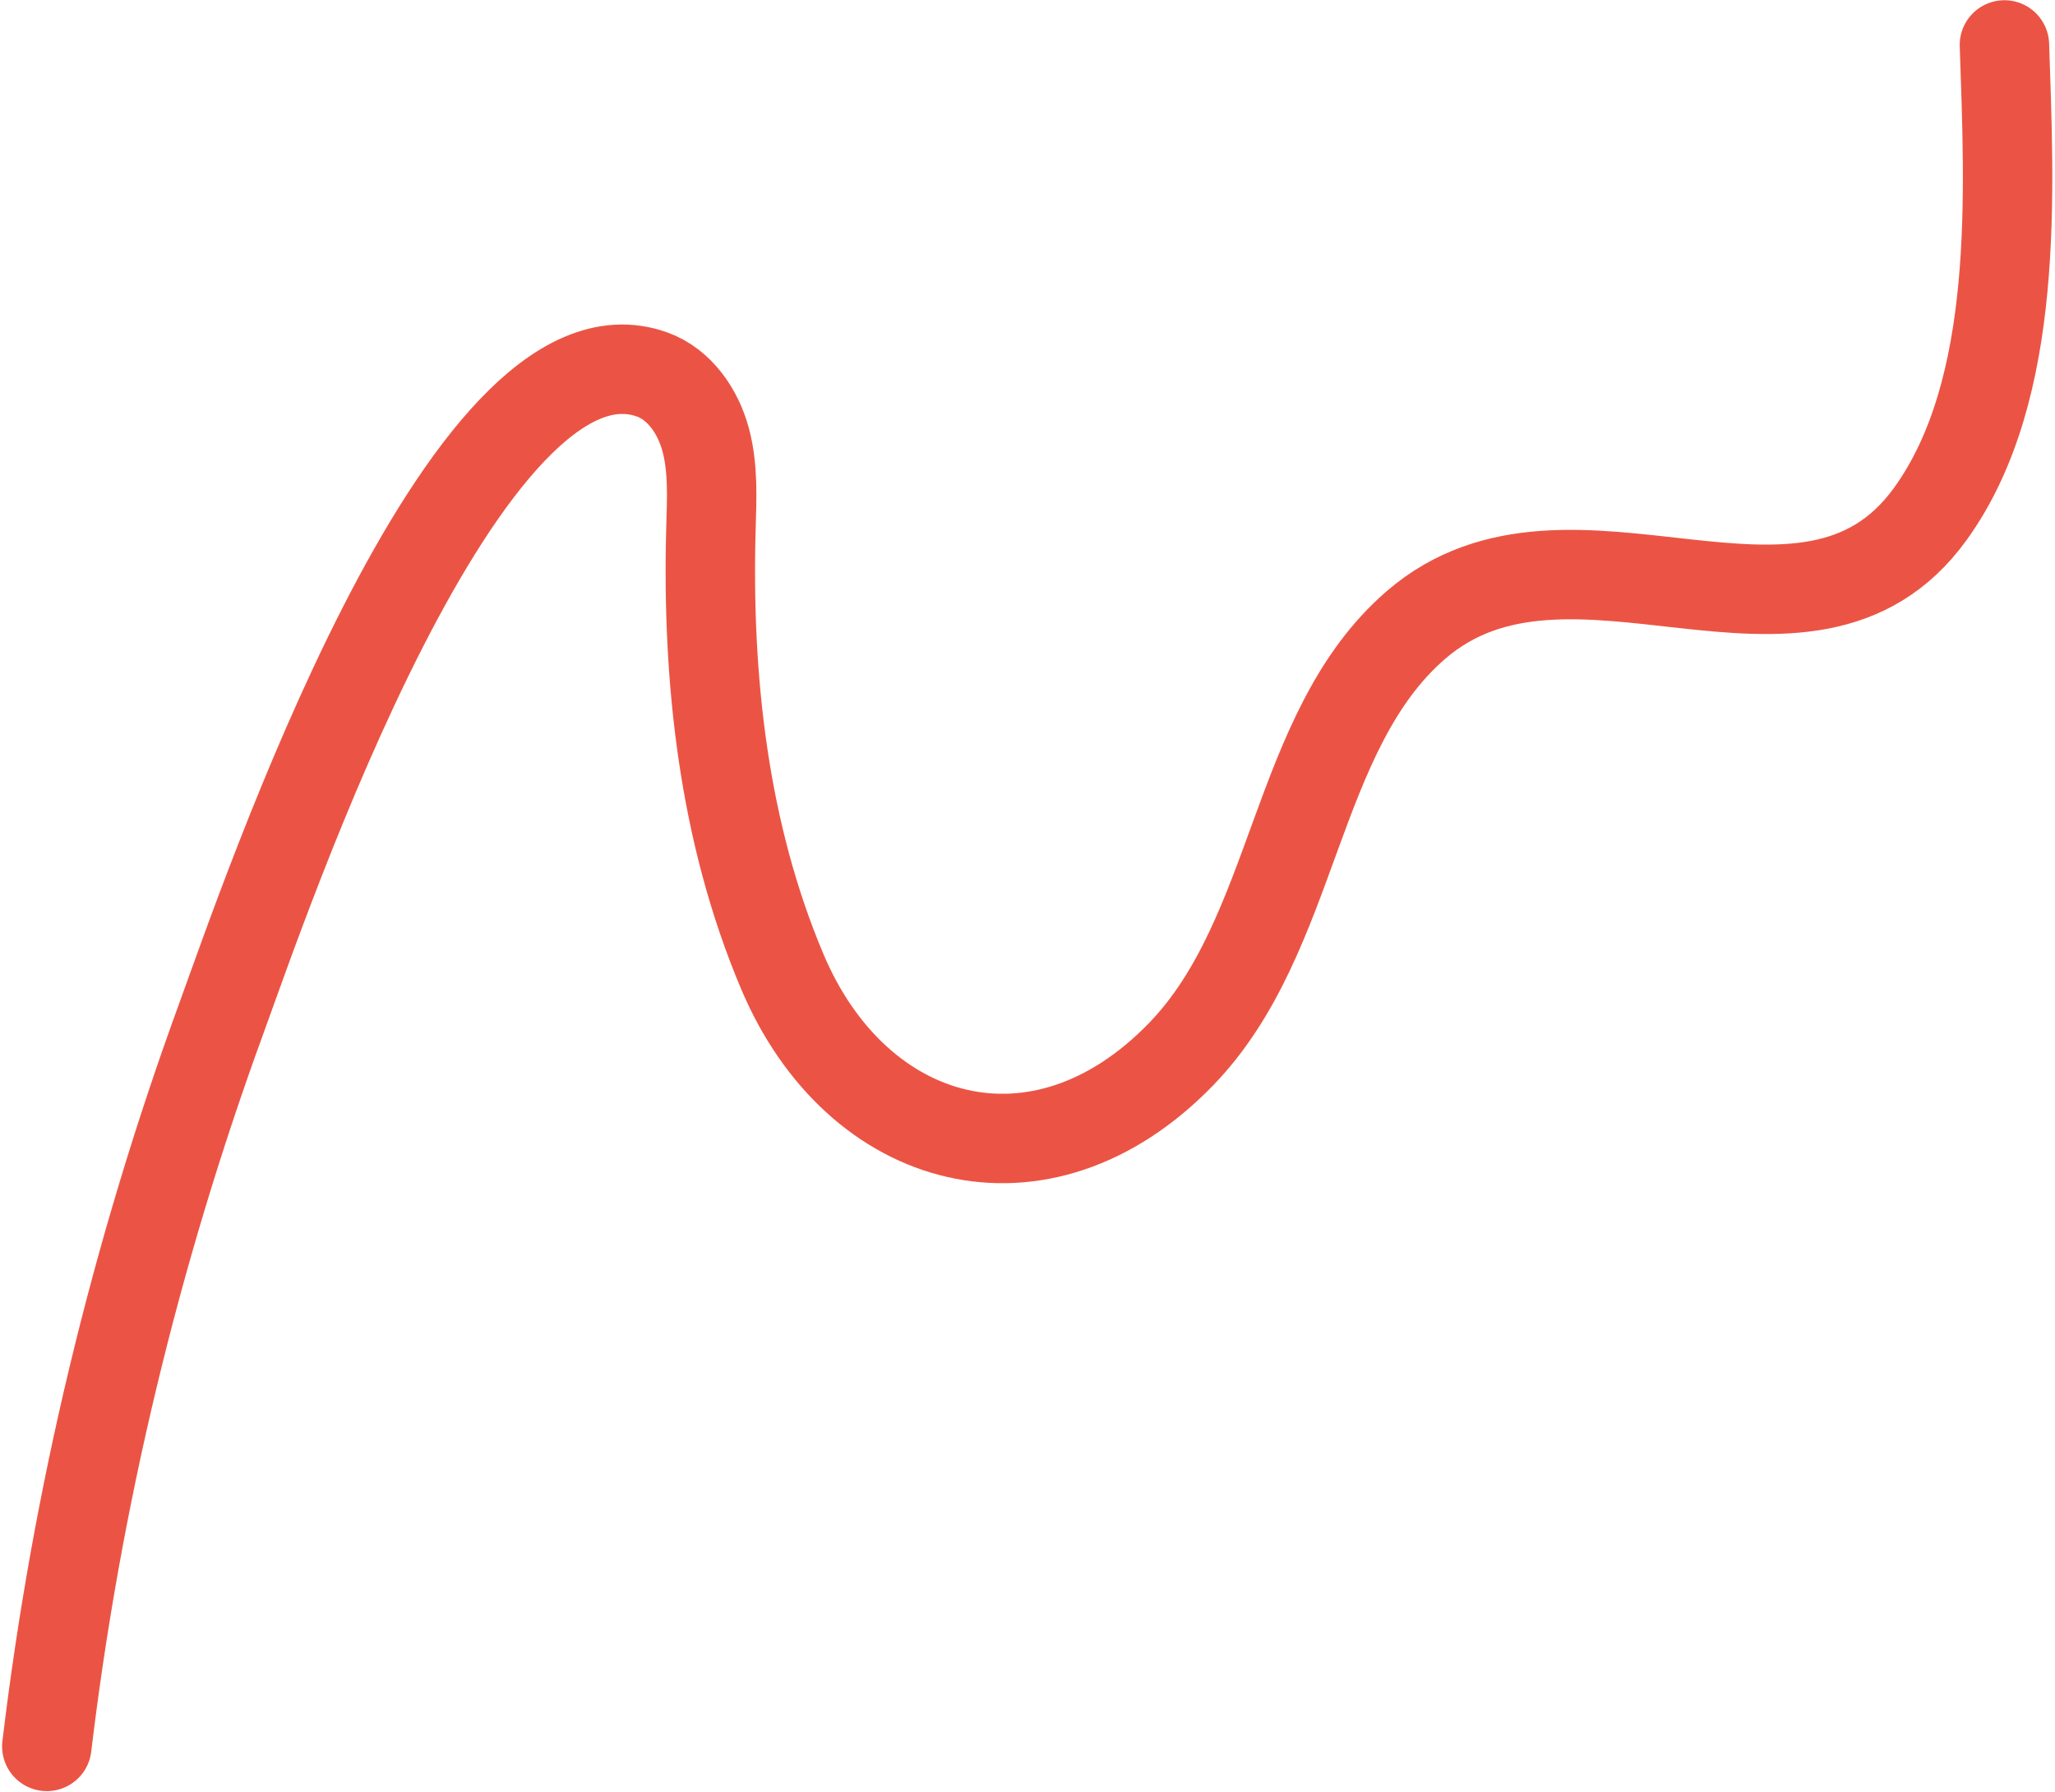 
<svg width="712px" height="621px" viewBox="0 0 712 621" version="1.1" xmlns="http://www.w3.org/2000/svg" xmlns:xlink="http://www.w3.org/1999/xlink">
    <g id="Page-1" stroke="none" stroke-width="1" fill="none" fill-rule="evenodd" stroke-linecap="round" stroke-linejoin="round">
        <g id="Desktop_Page-Maintenance" transform="translate(-87, -4454)" stroke="#EB5444" stroke-width="30.984">
            <g id="#-Merci-Clients" transform="translate(-57.142, 4336.378)">
                <path d="M902.142,206.265 C849.005,274.676 787.863,336.839 720.485,391.264 C686.875,418.407 521.086,558.942 477.559,505.677 C471.115,497.792 470.508,486.394 473.341,476.61 C476.172,466.825 481.966,458.22 487.456,449.638 C515.663,405.547 538.129,356.844 545.465,305.012 C554.734,239.54 509.353,191.44 441.785,209.427 C386.081,224.254 350.8,285.396 295.45,294.984 C225.818,307.038 190.134,207.475 122.917,236.147 C73.88,257.066 41.745,318.059 17.142,362.238" id="Stroke-1" transform="translate(459.642, 361.622) rotate(-211) translate(-459.642, -361.622) "></path>
            </g>
        </g>
    </g>
</svg>